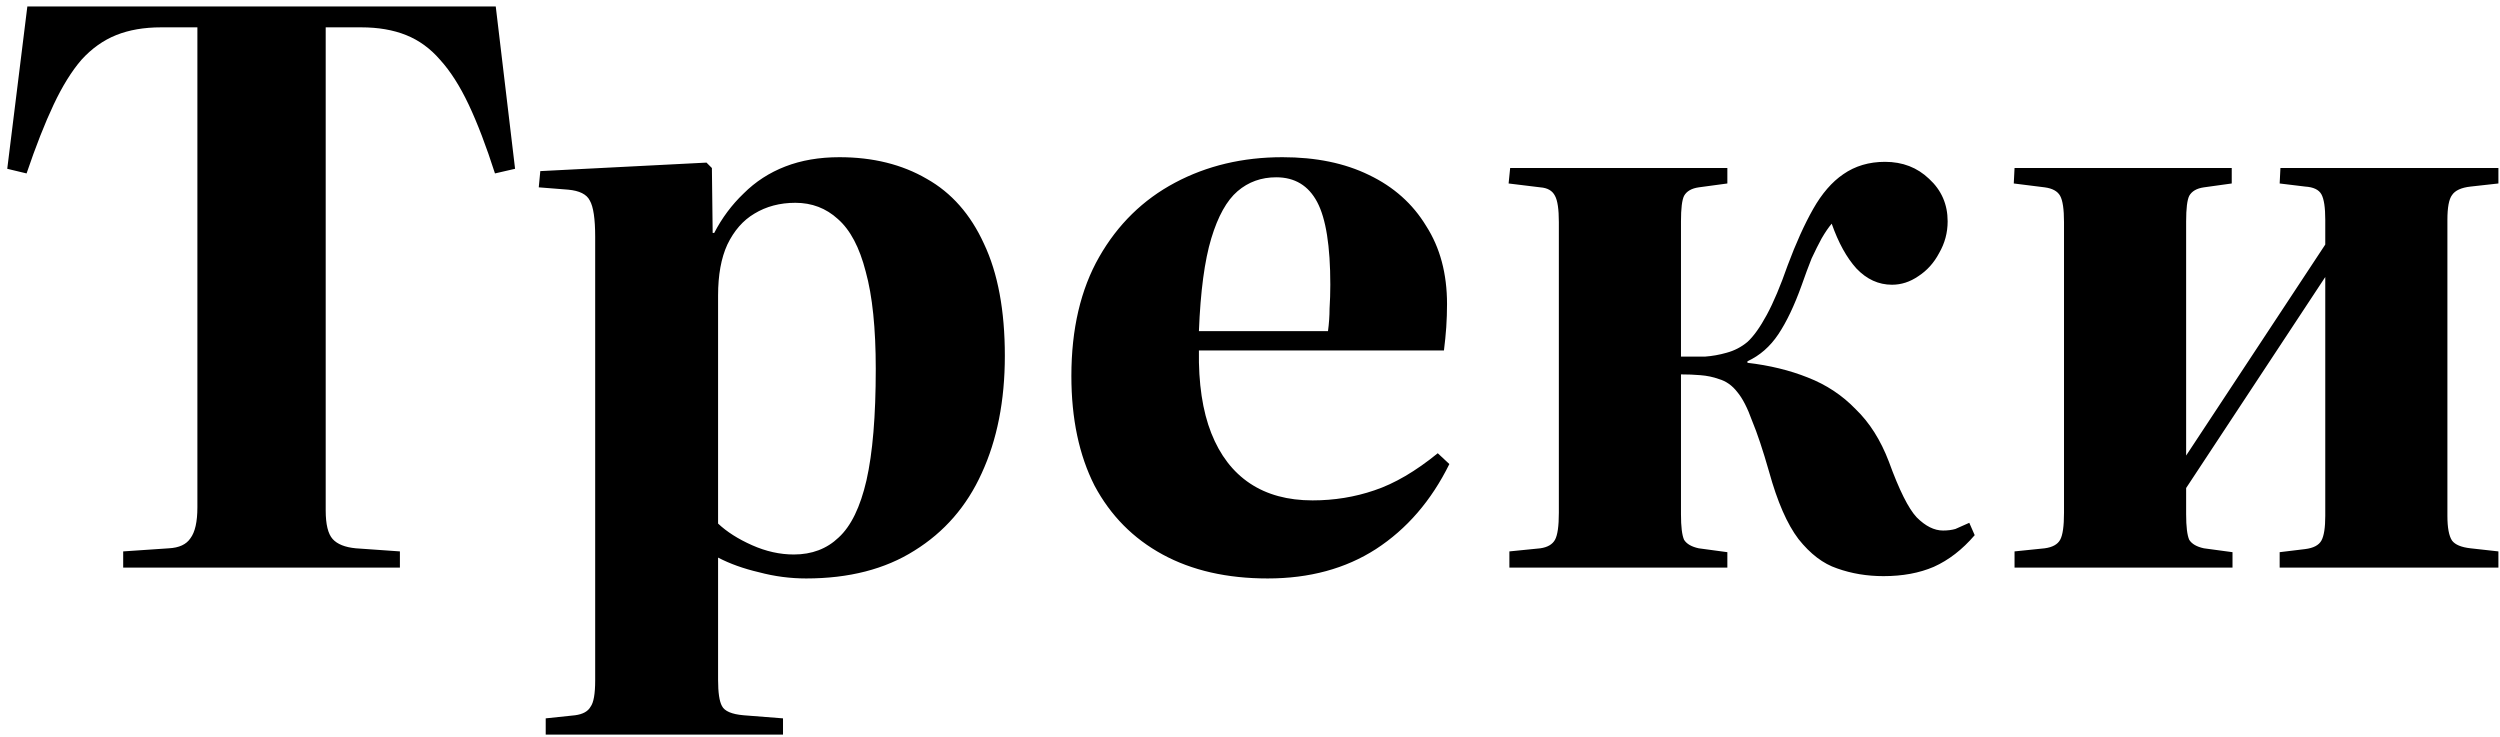 <?xml version="1.0" encoding="UTF-8"?> <svg xmlns="http://www.w3.org/2000/svg" width="207" height="61" viewBox="0 0 207 61" fill="none"> <path d="M10.2 47V45.656L13.976 45.4C14.829 45.357 15.427 45.08 15.768 44.568C16.152 44.056 16.344 43.203 16.344 42.008V2.264H13.336C11.928 2.264 10.691 2.477 9.624 2.904C8.557 3.331 7.597 4.013 6.744 4.952C5.933 5.891 5.165 7.128 4.44 8.664C3.715 10.2 2.968 12.099 2.2 14.36L0.6 13.976L2.264 0.536H41.048L42.648 13.976L40.984 14.36C40.259 12.099 39.533 10.2 38.808 8.664C38.083 7.128 37.293 5.891 36.44 4.952C35.629 4.013 34.691 3.331 33.624 2.904C32.557 2.477 31.32 2.264 29.912 2.264H26.968V42.264C26.968 43.416 27.16 44.205 27.544 44.632C27.928 45.059 28.568 45.315 29.464 45.4L33.112 45.656V47H10.2ZM45.185 60.824V59.48L47.617 59.224C48.257 59.139 48.684 58.904 48.897 58.52C49.153 58.179 49.281 57.453 49.281 56.344V19.608C49.281 18.115 49.132 17.112 48.833 16.6C48.577 16.088 47.98 15.789 47.041 15.704L44.609 15.512L44.737 14.168L58.497 13.464L58.945 13.912L59.009 19.288H59.137C59.777 18.051 60.588 16.963 61.569 16.024C62.55 15.043 63.702 14.296 65.025 13.784C66.348 13.272 67.841 13.016 69.505 13.016C72.278 13.016 74.689 13.613 76.737 14.808C78.785 15.96 80.364 17.752 81.473 20.184C82.625 22.616 83.201 25.709 83.201 29.464C83.201 33.176 82.561 36.419 81.281 39.192C80.044 41.923 78.188 44.056 75.713 45.592C73.281 47.128 70.294 47.896 66.753 47.896C65.43 47.896 64.129 47.725 62.849 47.384C61.569 47.085 60.438 46.68 59.457 46.168V56.28C59.457 57.347 59.564 58.072 59.777 58.456C59.99 58.883 60.588 59.139 61.569 59.224L64.833 59.48V60.824H45.185ZM65.729 45.912C67.222 45.912 68.46 45.443 69.441 44.504C70.465 43.565 71.233 41.987 71.745 39.768C72.257 37.507 72.513 34.435 72.513 30.552C72.513 27.181 72.236 24.493 71.681 22.488C71.169 20.483 70.401 19.032 69.377 18.136C68.396 17.24 67.222 16.792 65.857 16.792C64.577 16.792 63.446 17.091 62.465 17.688C61.526 18.243 60.78 19.096 60.225 20.248C59.713 21.357 59.457 22.765 59.457 24.472V43.352C60.182 44.035 61.121 44.632 62.273 45.144C63.425 45.656 64.577 45.912 65.729 45.912ZM104.966 47.896C101.596 47.896 98.695 47.235 96.263 45.912C93.831 44.589 91.953 42.691 90.63 40.216C89.35 37.699 88.71 34.669 88.71 31.128C88.71 27.245 89.478 23.96 91.014 21.272C92.55 18.584 94.641 16.536 97.287 15.128C99.932 13.72 102.897 13.016 106.182 13.016C108.956 13.016 111.345 13.507 113.351 14.488C115.399 15.469 116.977 16.877 118.087 18.712C119.238 20.504 119.814 22.659 119.814 25.176C119.814 25.816 119.793 26.456 119.75 27.096C119.708 27.693 119.644 28.333 119.559 29.016H99.27C99.228 31.747 99.569 34.029 100.294 35.864C101.02 37.699 102.086 39.085 103.494 40.024C104.903 40.963 106.631 41.432 108.678 41.432C110.471 41.432 112.177 41.155 113.799 40.6C115.463 40.045 117.212 39.021 119.047 37.528L120.007 38.424C118.513 41.453 116.487 43.8 113.927 45.464C111.409 47.085 108.422 47.896 104.966 47.896ZM99.27 27.416H109.958C110.044 26.776 110.087 26.157 110.087 25.56C110.129 24.92 110.15 24.259 110.15 23.576C110.15 20.376 109.788 18.093 109.062 16.728C108.337 15.363 107.207 14.68 105.67 14.68C104.433 14.68 103.366 15.064 102.47 15.832C101.574 16.6 100.849 17.901 100.294 19.736C99.74 21.571 99.398 24.131 99.27 27.416ZM155.953 47.704C154.588 47.704 153.308 47.491 152.113 47.064C150.961 46.68 149.894 45.869 148.913 44.632C147.974 43.395 147.164 41.539 146.481 39.064C145.969 37.272 145.5 35.864 145.073 34.84C144.689 33.773 144.284 32.984 143.857 32.472C143.43 31.917 142.918 31.555 142.321 31.384C141.852 31.213 141.34 31.107 140.785 31.064C140.273 31.021 139.74 31 139.185 31V42.584C139.185 43.608 139.27 44.312 139.441 44.696C139.654 45.037 140.06 45.272 140.657 45.4L143.025 45.72V47H124.977V45.656L127.537 45.4C128.134 45.315 128.54 45.08 128.753 44.696C128.966 44.312 129.073 43.565 129.073 42.456V18.392C129.073 17.325 128.966 16.6 128.753 16.216C128.54 15.789 128.134 15.555 127.537 15.512L124.913 15.192L125.041 13.912H143.025V15.192L140.657 15.512C140.06 15.597 139.654 15.832 139.441 16.216C139.27 16.557 139.185 17.261 139.185 18.328V29.528C139.91 29.528 140.572 29.528 141.169 29.528C141.766 29.485 142.364 29.379 142.961 29.208C143.601 29.037 144.177 28.739 144.689 28.312C145.201 27.843 145.734 27.096 146.289 26.072C146.844 25.048 147.42 23.683 148.017 21.976C148.7 20.141 149.404 18.584 150.129 17.304C150.854 16.024 151.686 15.064 152.625 14.424C153.606 13.741 154.758 13.4 156.081 13.4C157.532 13.4 158.748 13.869 159.729 14.808C160.753 15.747 161.265 16.92 161.265 18.328C161.265 19.267 161.03 20.141 160.561 20.952C160.134 21.763 159.558 22.403 158.833 22.872C158.15 23.341 157.425 23.576 156.657 23.576C155.548 23.576 154.566 23.128 153.713 22.232C152.902 21.336 152.22 20.099 151.665 18.52C151.409 18.819 151.132 19.224 150.833 19.736C150.577 20.205 150.3 20.76 150.001 21.4C149.745 22.04 149.468 22.787 149.169 23.64C148.572 25.304 147.932 26.648 147.249 27.672C146.566 28.696 145.713 29.443 144.689 29.912V30.04C146.524 30.253 148.188 30.659 149.681 31.256C151.217 31.853 152.54 32.728 153.649 33.88C154.801 34.989 155.718 36.44 156.401 38.232C157.254 40.579 158.022 42.115 158.705 42.84C159.43 43.565 160.156 43.928 160.881 43.928C161.265 43.928 161.606 43.885 161.905 43.8C162.204 43.672 162.588 43.501 163.057 43.288L163.505 44.312C162.481 45.507 161.35 46.381 160.113 46.936C158.918 47.448 157.532 47.704 155.953 47.704ZM166.804 47V45.656L169.3 45.4C169.94 45.315 170.367 45.08 170.58 44.696C170.794 44.312 170.9 43.565 170.9 42.456V18.392C170.9 17.325 170.794 16.6 170.58 16.216C170.367 15.832 169.94 15.597 169.3 15.512L166.74 15.192L166.804 13.912H184.788V15.192L182.484 15.512C181.887 15.597 181.482 15.832 181.268 16.216C181.098 16.557 181.012 17.261 181.012 18.328V37.72L192.532 20.248V18.2C192.532 17.176 192.426 16.472 192.212 16.088C191.999 15.704 191.551 15.491 190.868 15.448L188.756 15.192L188.82 13.912H206.868V15.192L204.564 15.448C203.796 15.533 203.284 15.768 203.028 16.152C202.773 16.493 202.645 17.176 202.645 18.2V42.712C202.645 43.693 202.773 44.376 203.028 44.76C203.284 45.101 203.796 45.315 204.564 45.4L206.868 45.656V47H188.756V45.72L190.868 45.464C191.551 45.379 191.999 45.144 192.212 44.76C192.426 44.376 192.532 43.693 192.532 42.712V22.936L181.012 40.408V42.584C181.012 43.608 181.098 44.312 181.268 44.696C181.482 45.037 181.887 45.272 182.484 45.4L184.852 45.72V47H166.804Z" fill="black"></path> </svg> 